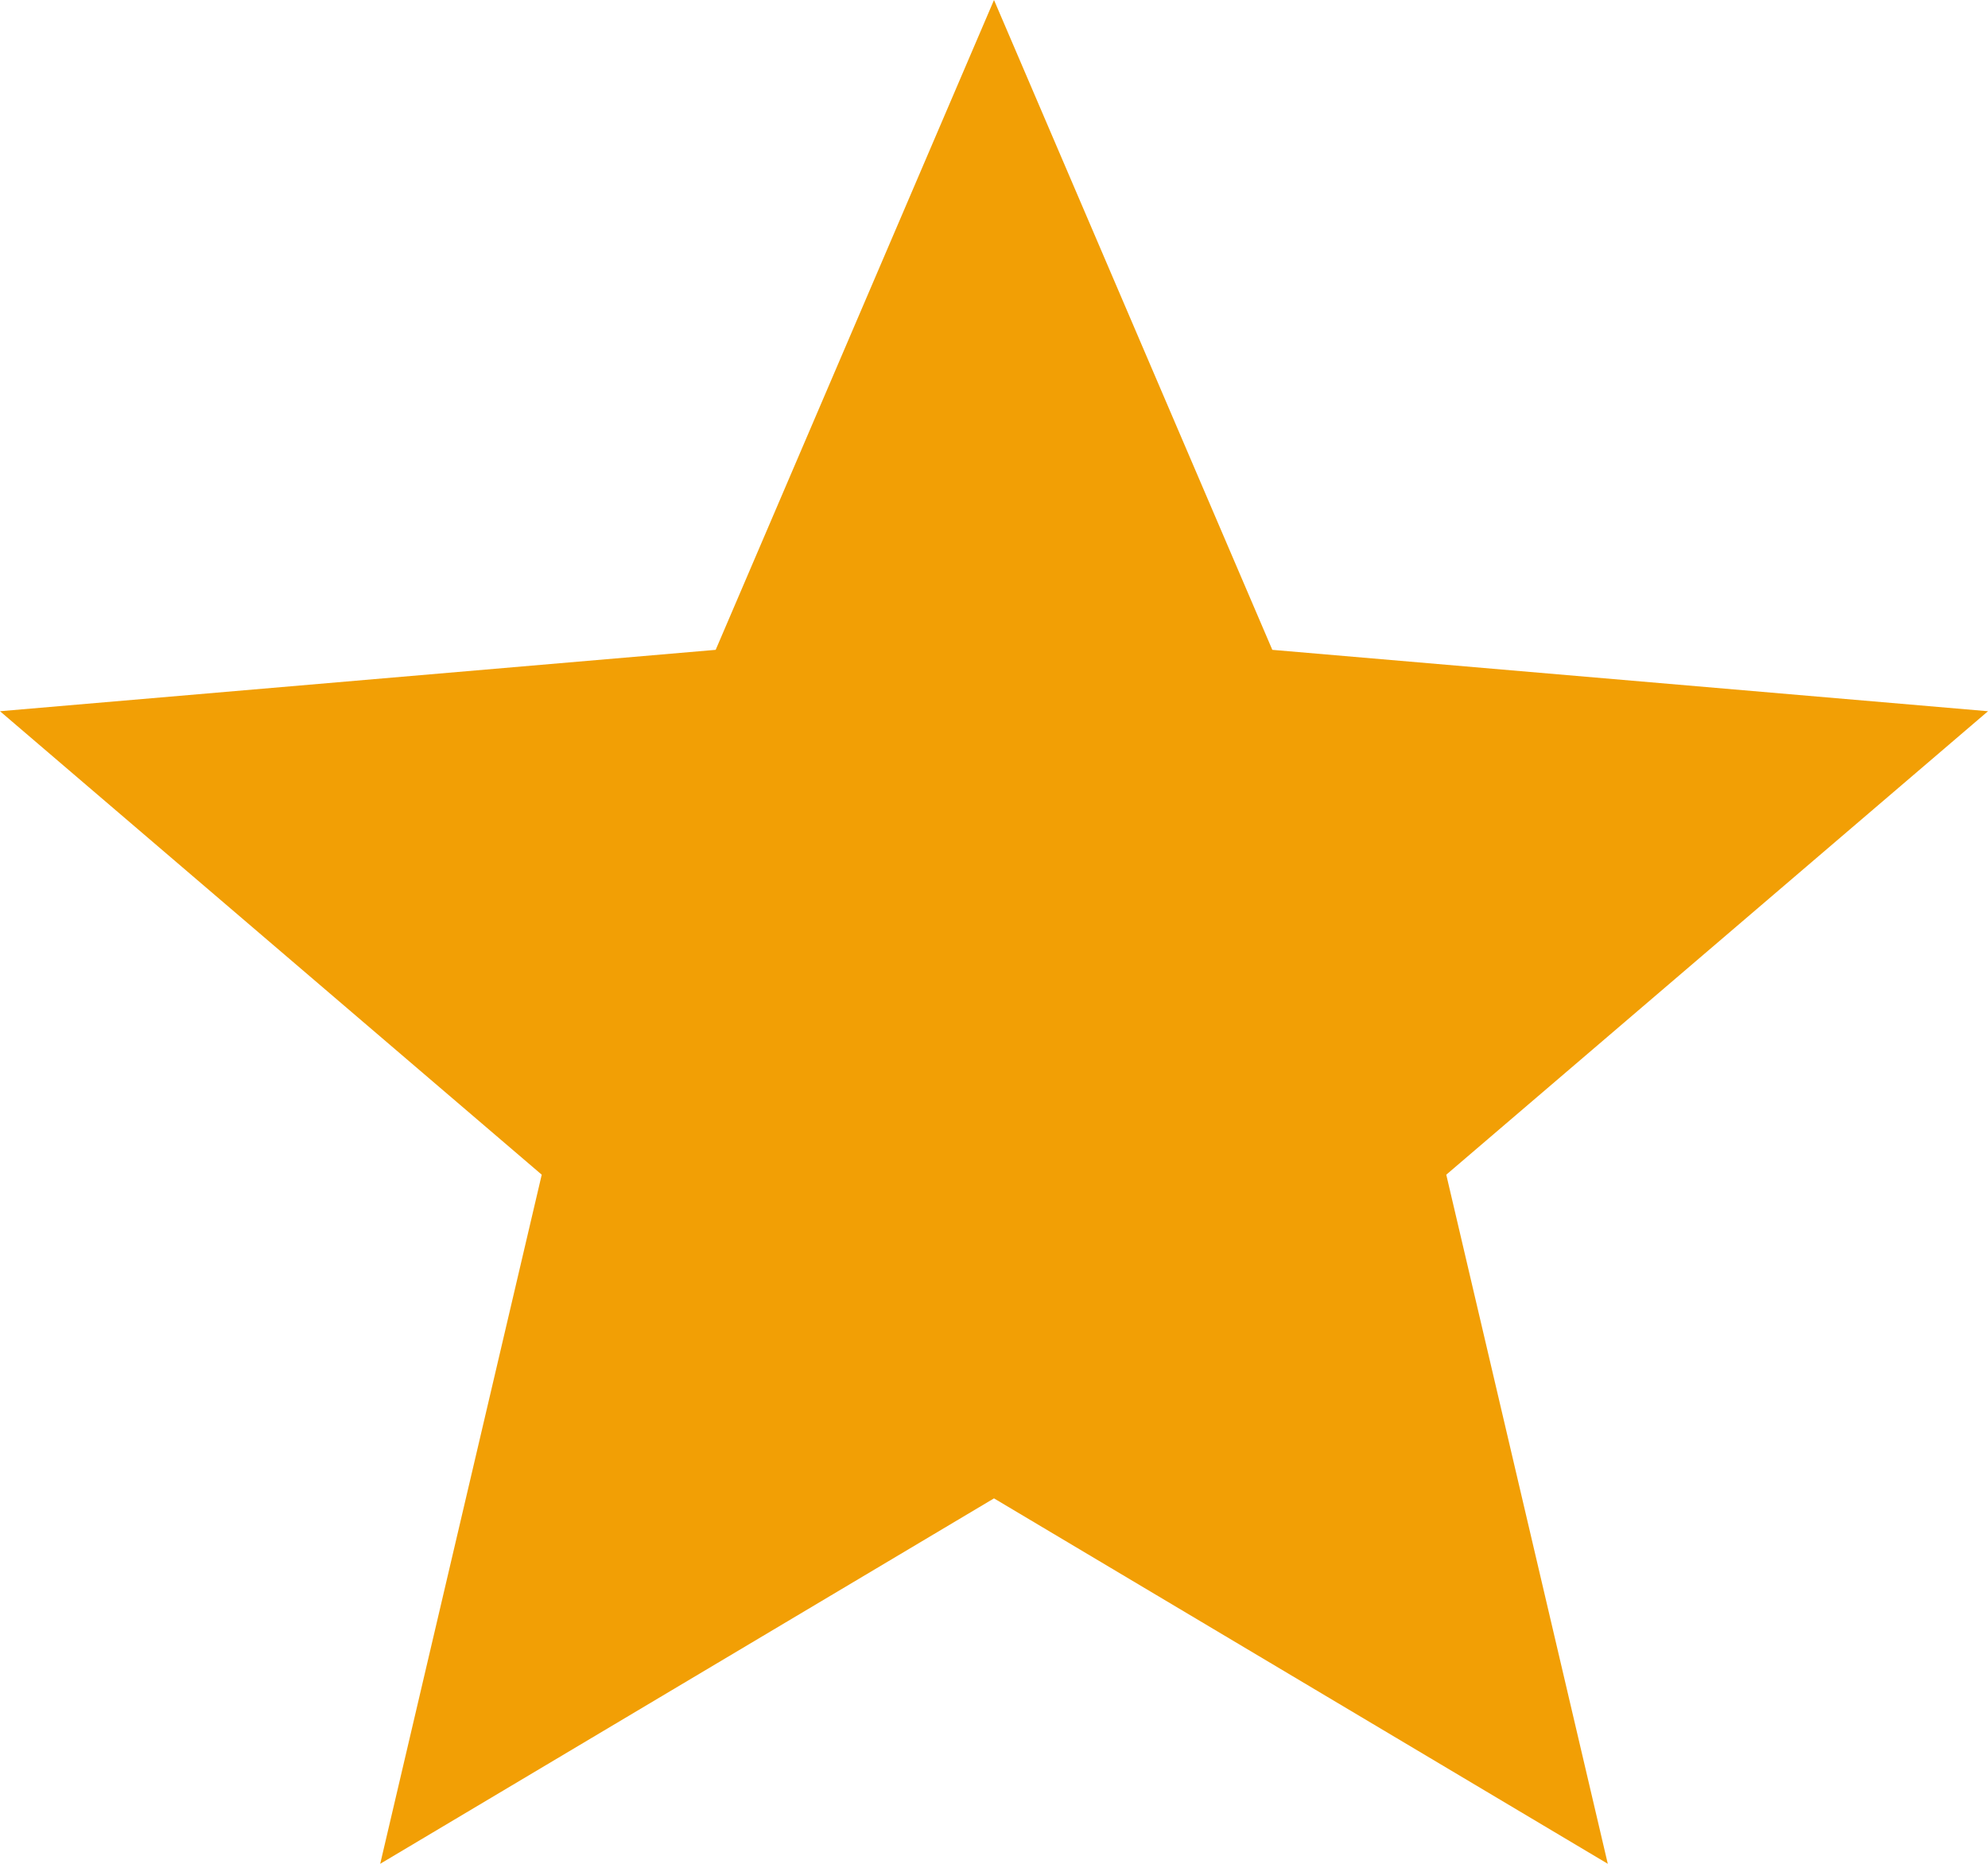 <svg width="16" height="15" viewBox="0 0 16 15" fill="none" xmlns="http://www.w3.org/2000/svg">
<path d="M3.06 15L4.36 9.454L0 5.724L5.76 5.23L8 0L10.24 5.23L16 5.724L11.64 9.454L12.94 15L8 12.059L3.06 15Z" fill="#F29F05"/>
</svg>
